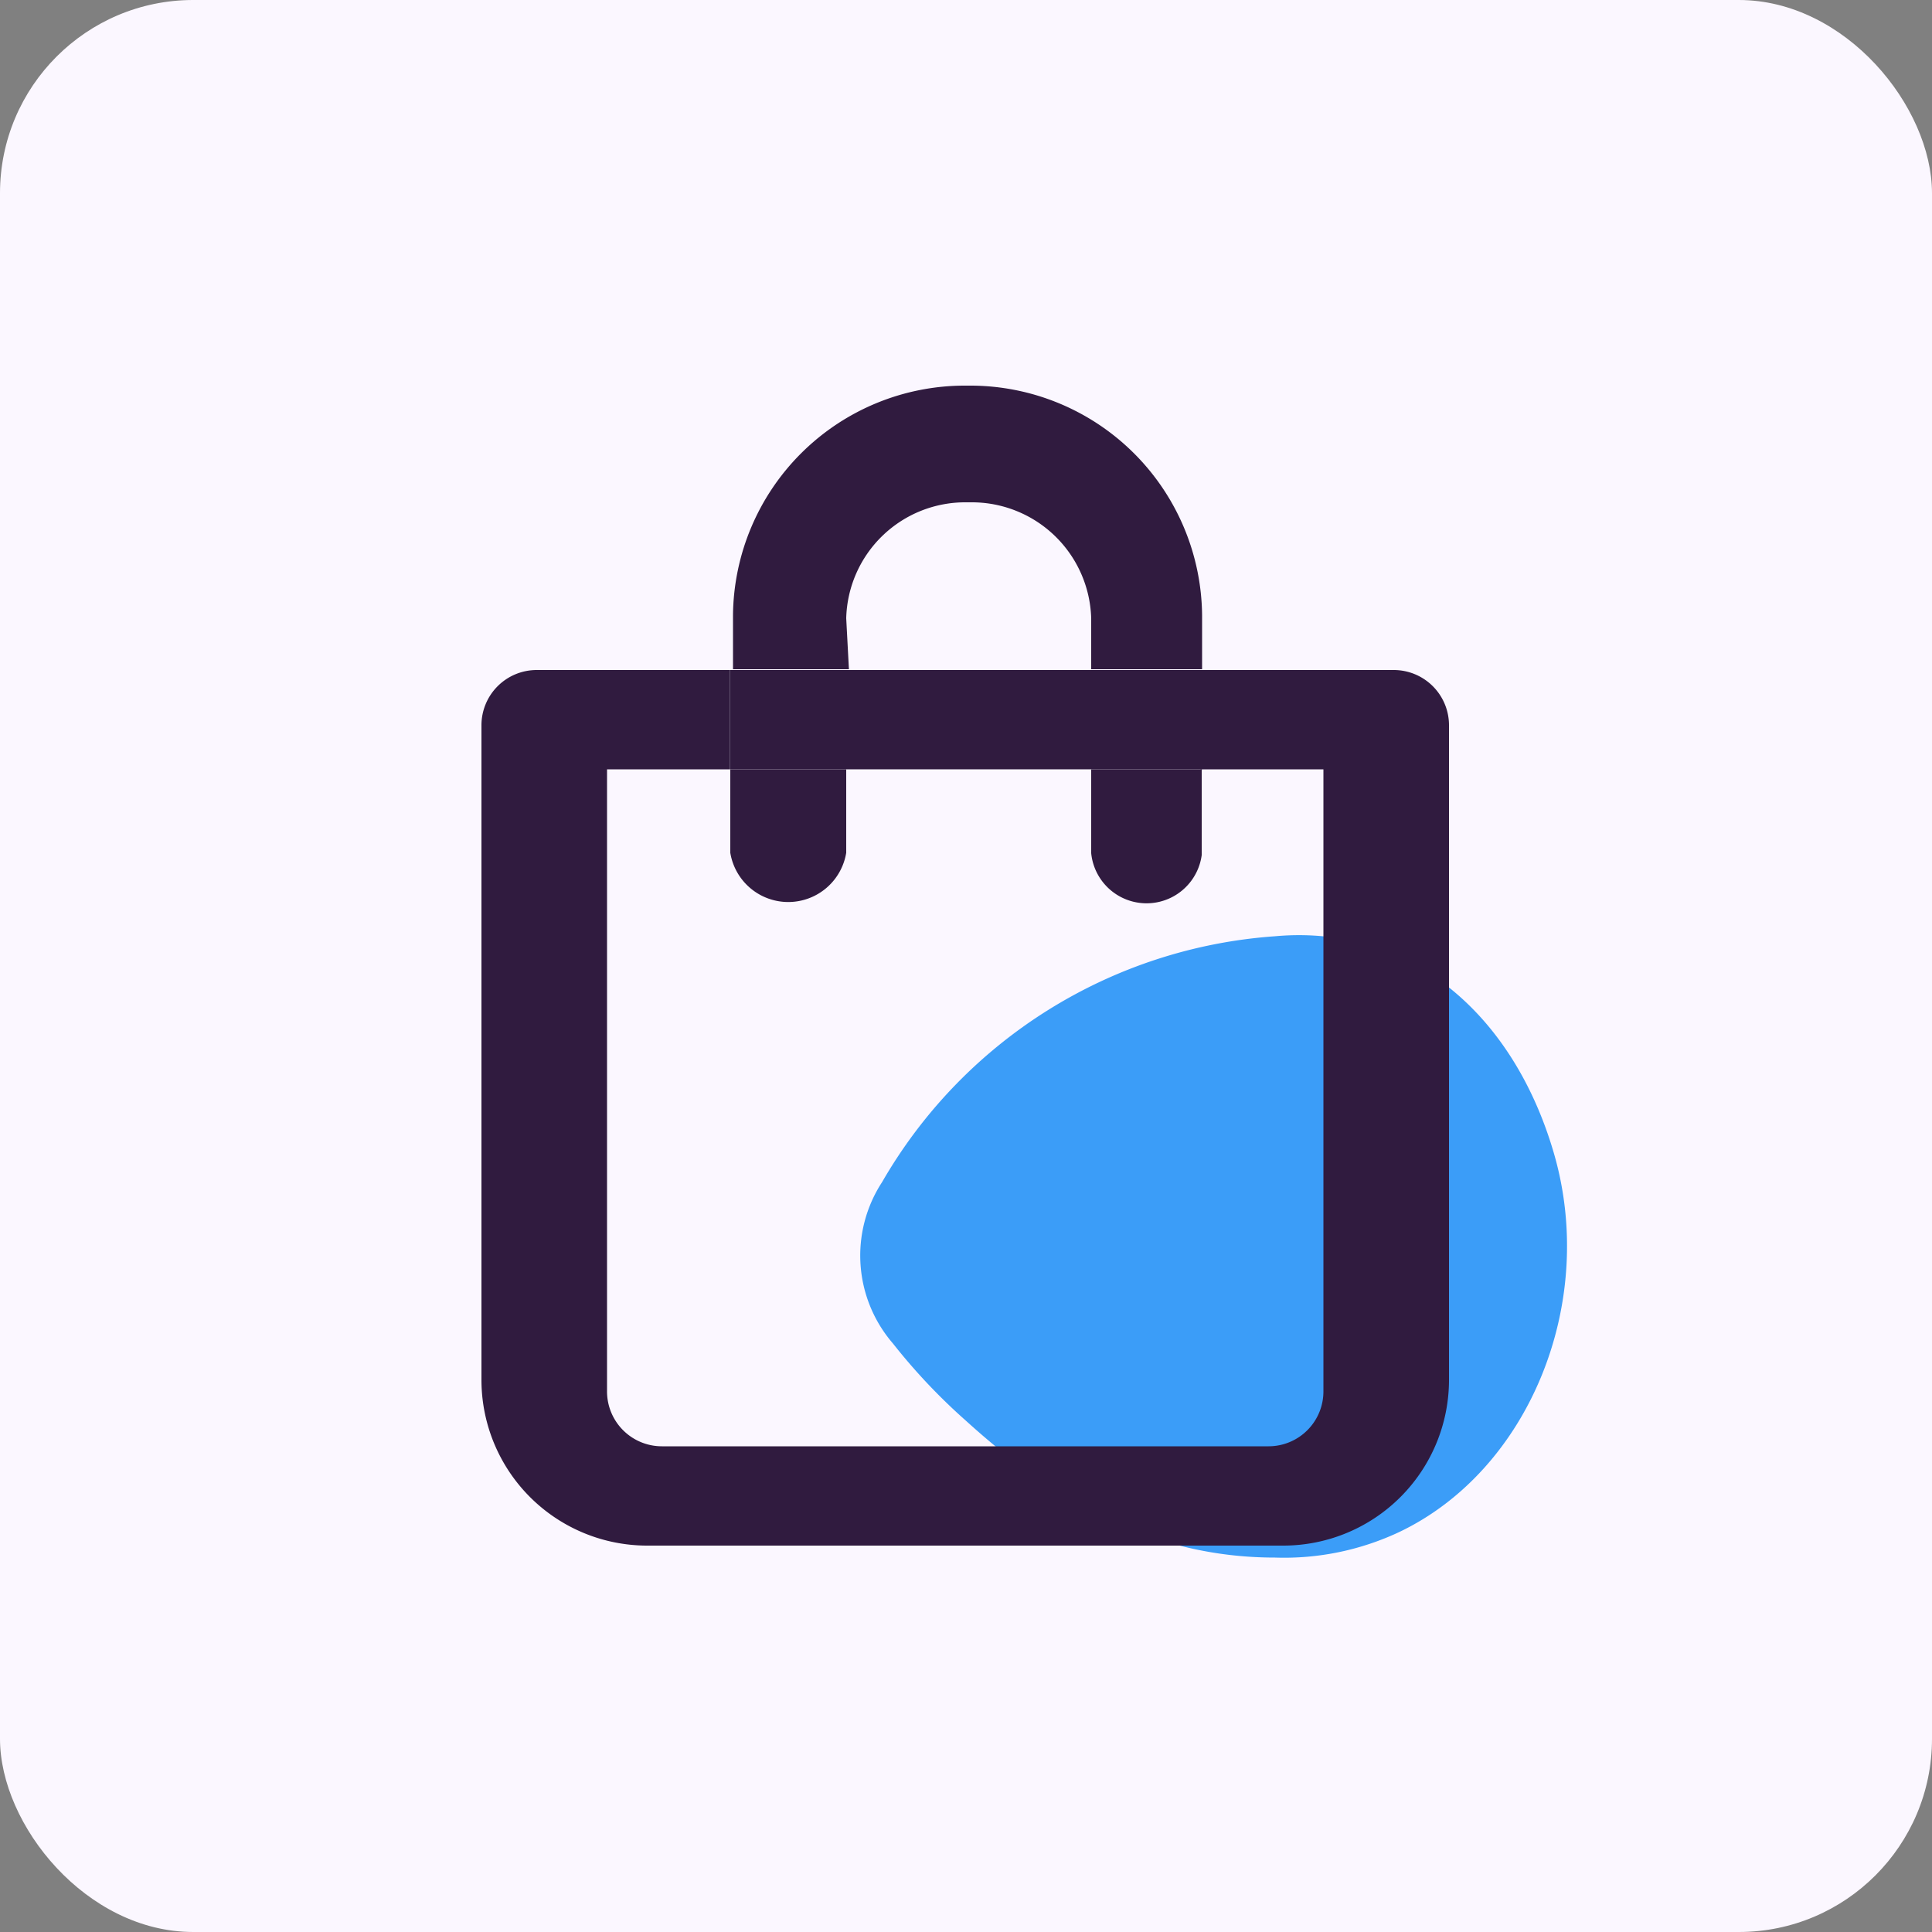 <svg id="Layer_1" data-name="Layer 1" xmlns="http://www.w3.org/2000/svg" viewBox="0 0 50 50"><rect x="0" y="0" width="50" height="50" fill="#808080" stroke="none"/><defs><style>.cls-1{fill:#fbf7ff;}.cls-2{fill:#3b9df8;}.cls-3{fill:none;}.cls-4{fill:#301b3f;}</style></defs><rect class="cls-1" width="50" height="50" rx="5"/><path class="cls-2" d="M33,40.31c-3.19,0-5.72-1.47-8-3.54a15.32,15.32,0,0,1-1.89-2,3.48,3.48,0,0,1-.28-4.18A12.77,12.77,0,0,1,33,24.23c3.42-.31,6.14,1.95,7.21,5.6,1.14,3.89-.64,8.22-4,9.82A7,7,0,0,1,33,40.31Z"/><path class="cls-3" d="M31.1,22.07h0s0,0,0,.05a1.44,1.44,0,0,1-2.86-.05V19.91H21.9v2.17a1.52,1.52,0,0,1-3,0s0,0,0,0h0s0,0,0,0V19.91H15.71V36a1.42,1.42,0,0,0,1.42,1.43H32.87A1.42,1.42,0,0,0,34.29,36V19.91H31.11V22S31.1,22.06,31.1,22.07Z"/><path class="cls-3" d="M28.24,16a3.09,3.09,0,0,0-3.1-3H25a3.08,3.08,0,0,0-3.1,3v1.32h6.34Z"/><rect class="cls-4" x="21.9" y="17.34" width="6.34" height="2.57"/><path class="cls-4" d="M36.07,17.34h-5v2.57h3.18V36a1.42,1.42,0,0,1-1.42,1.43H17.13A1.42,1.42,0,0,1,15.71,36V19.91h3.18V17.34h-5a1.43,1.43,0,0,0-1.43,1.43V35.71A4.29,4.29,0,0,0,16.78,40H33.22a4.29,4.29,0,0,0,4.28-4.29V18.77A1.43,1.43,0,0,0,36.07,17.34Z"/><path class="cls-4" d="M18.9,22.07h0s0,0,0,0a1.52,1.52,0,0,0,3,0V19.91h-3V22S18.9,22.06,18.9,22.07Z"/><path class="cls-4" d="M21.9,16A3.08,3.08,0,0,1,25,13h.14a3.09,3.09,0,0,1,3.1,3v1.32h2.87v-1.4a6,6,0,0,0-6-5.94h-.14a6,6,0,0,0-6,5.94v1.4h3Z"/><path class="cls-4" d="M28.24,22.08a1.44,1.44,0,0,0,2.86.05s0,0,0-.05h0s0,0,0,0V19.91H28.24Z"/><rect class="cls-4" x="18.89" y="17.34" width="3.01" height="2.57"/><rect class="cls-4" x="28.24" y="17.34" width="2.87" height="2.57"/></svg>